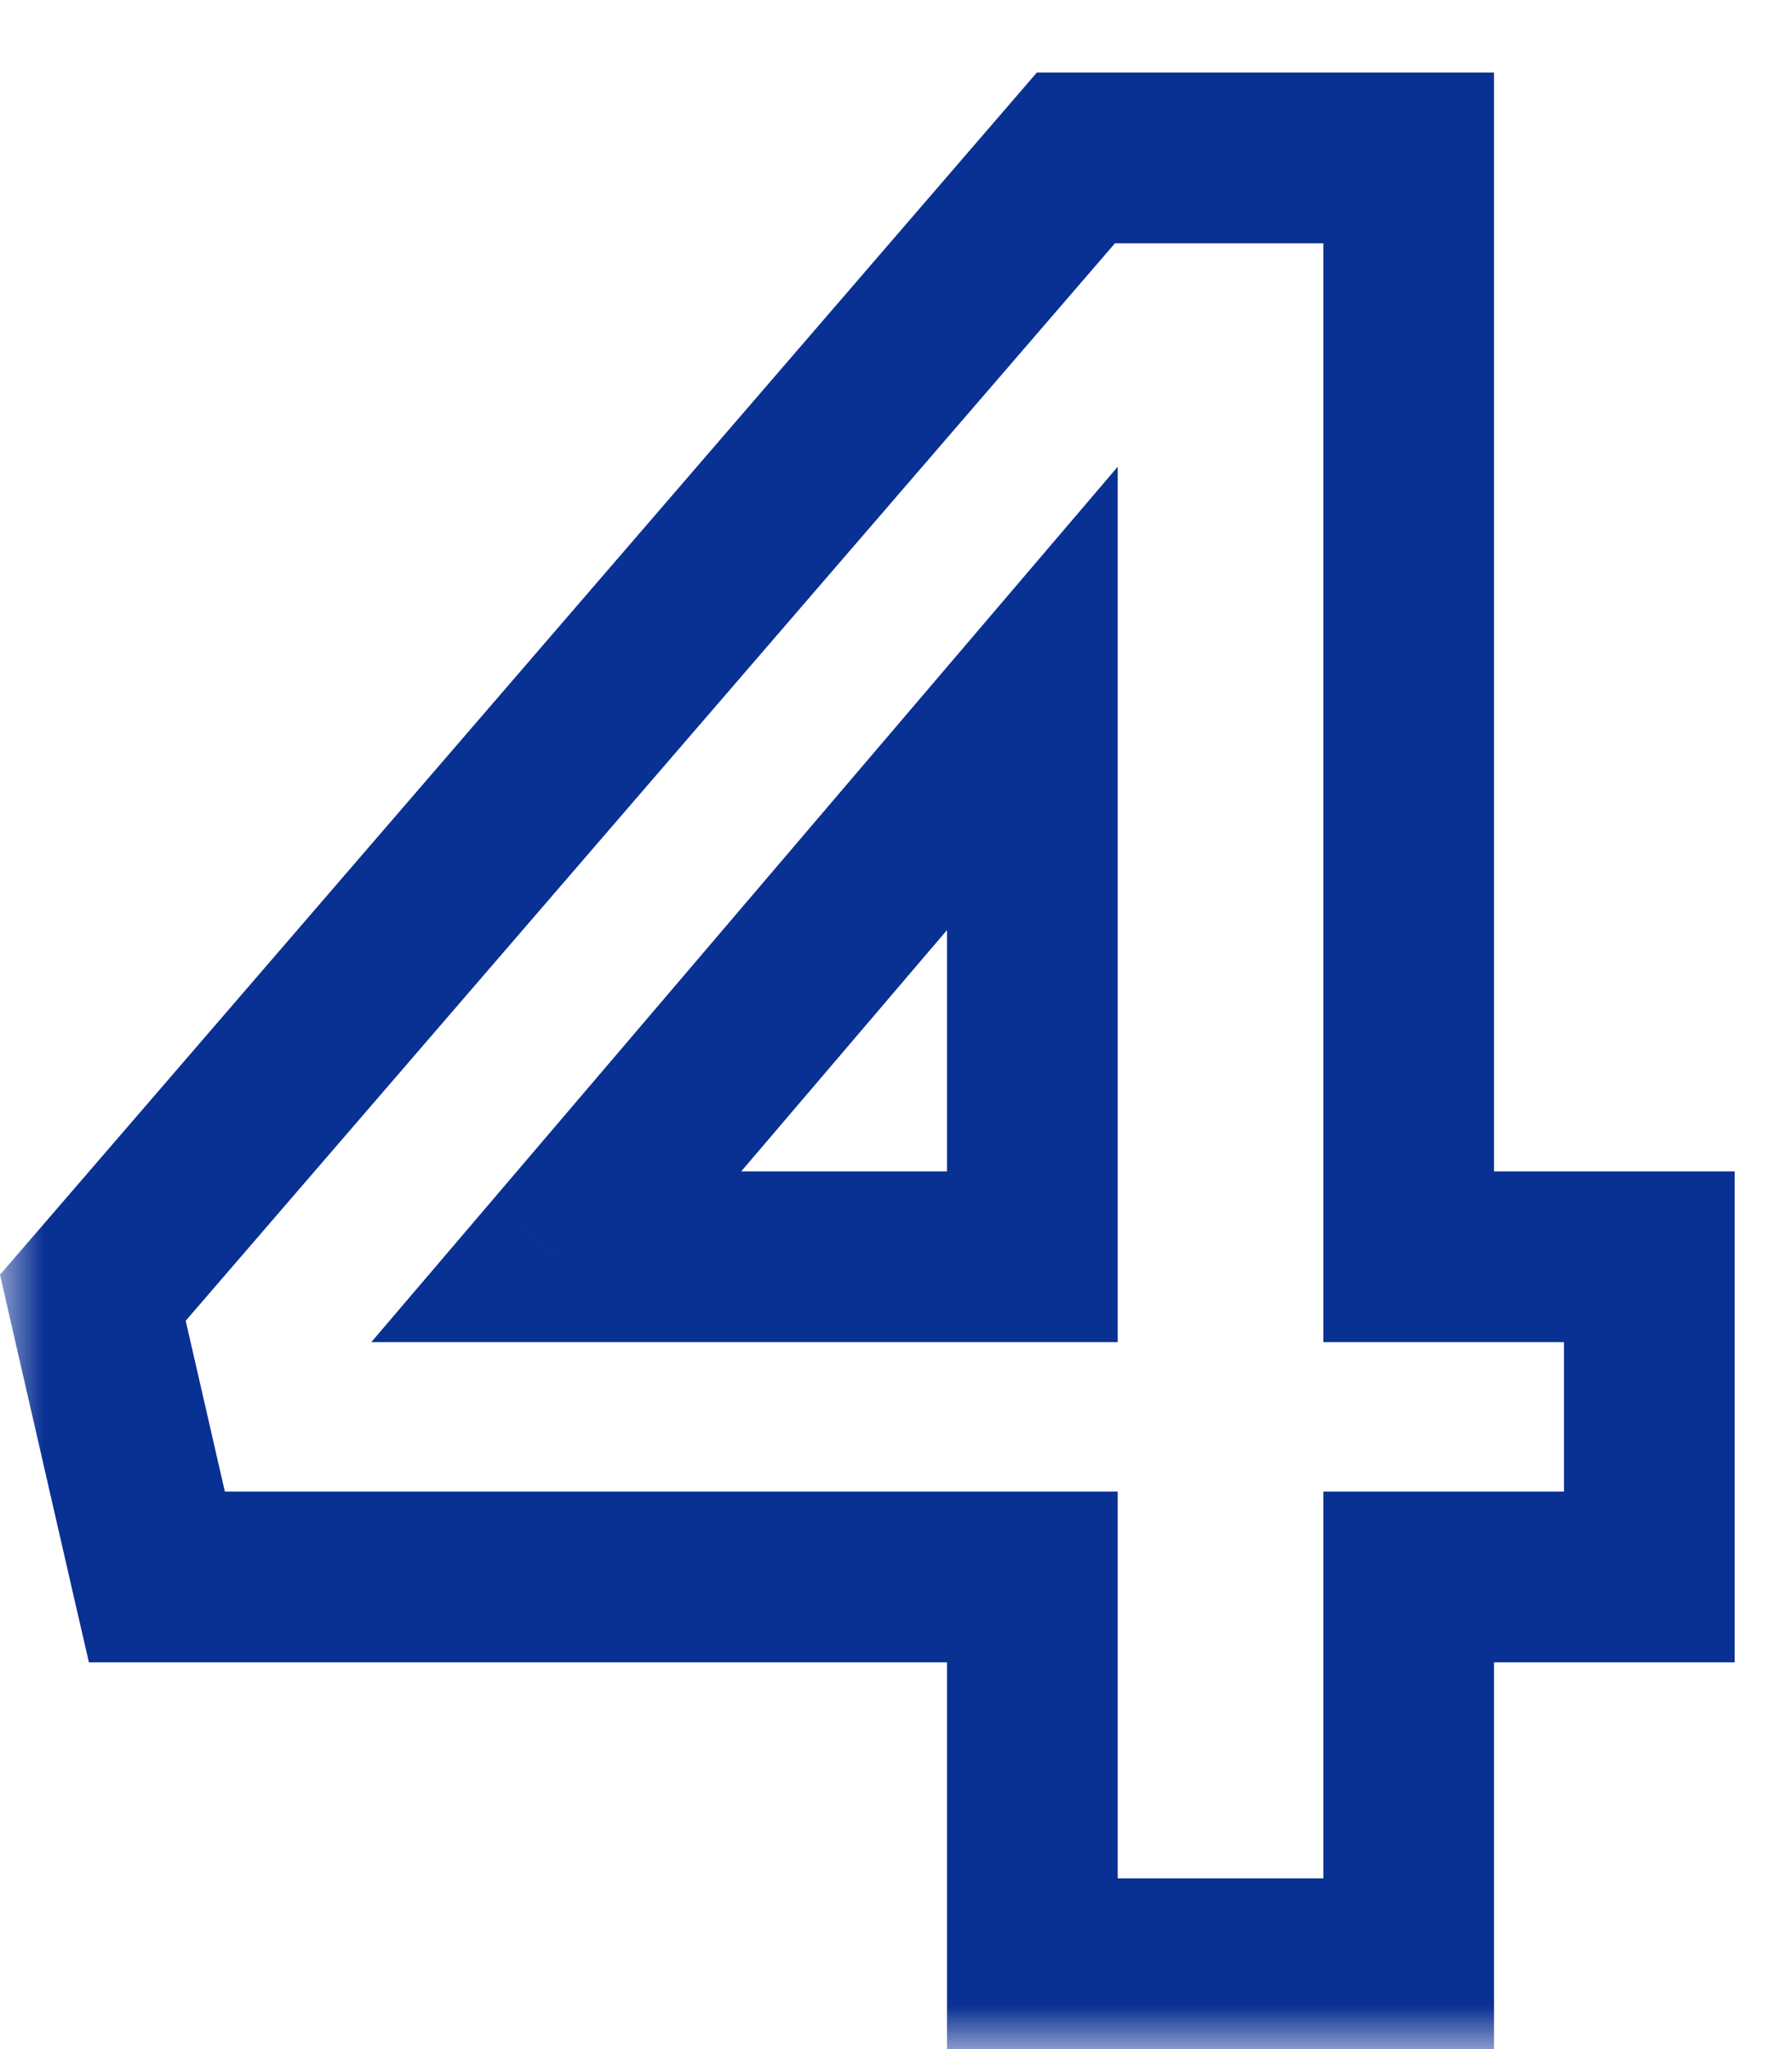 <svg xmlns="http://www.w3.org/2000/svg" fill="none" viewBox="27 4 21 24">
<mask id="path-1-outside-1_2035_9294" maskUnits="userSpaceOnUse" x="27" y="4" width="21" height="24" fill="black">
<rect fill="white" x="27" y="4" width="21" height="24"/>
<path d="M39.098 27V22.47H28.838L28.088 19.2L39.608 5.85H43.508V18.72H46.328V22.47H43.508V27H39.098ZM33.518 18.72H39.098V12.18L33.518 18.72Z"/>
</mask>
<path d="M39.098 27H38.098V28H39.098V27ZM39.098 22.47H40.098V21.47H39.098V22.47ZM28.838 22.47L27.863 22.694L28.042 23.47H28.838V22.47ZM28.088 19.2L27.331 18.547L27 18.93L27.113 19.424L28.088 19.2ZM39.608 5.85V4.85H39.15L38.851 5.197L39.608 5.85ZM43.508 5.85H44.508V4.85H43.508V5.85ZM43.508 18.72H42.508V19.72H43.508V18.72ZM46.328 18.72H47.328V17.72H46.328V18.72ZM46.328 22.47V23.47H47.328V22.47H46.328ZM43.508 22.47V21.47H42.508V22.47H43.508ZM43.508 27V28H44.508V27H43.508ZM33.518 18.72L32.758 18.071L31.351 19.72H33.518V18.72ZM39.098 18.72V19.72H40.098V18.72H39.098ZM39.098 12.18H40.098V9.467L38.337 11.531L39.098 12.18ZM40.098 27V22.47H38.098V27H40.098ZM39.098 21.47H28.838V23.47H39.098V21.47ZM29.813 22.246L29.063 18.976L27.113 19.424L27.863 22.694L29.813 22.246ZM28.845 19.853L40.365 6.503L38.851 5.197L27.331 18.547L28.845 19.853ZM39.608 6.85H43.508V4.85H39.608V6.85ZM42.508 5.85V18.72H44.508V5.85H42.508ZM43.508 19.72H46.328V17.72H43.508V19.72ZM45.328 18.72V22.47H47.328V18.72H45.328ZM46.328 21.47H43.508V23.47H46.328V21.47ZM42.508 22.47V27H44.508V22.47H42.508ZM43.508 26H39.098V28H43.508V26ZM33.518 19.72H39.098V17.72H33.518V19.72ZM40.098 18.72V12.18H38.098V18.72H40.098ZM38.337 11.531L32.758 18.071L34.279 19.369L39.859 12.829L38.337 11.531Z" fill="#093093" mask="url(#path-1-outside-1_2035_9294)"/>
</svg>